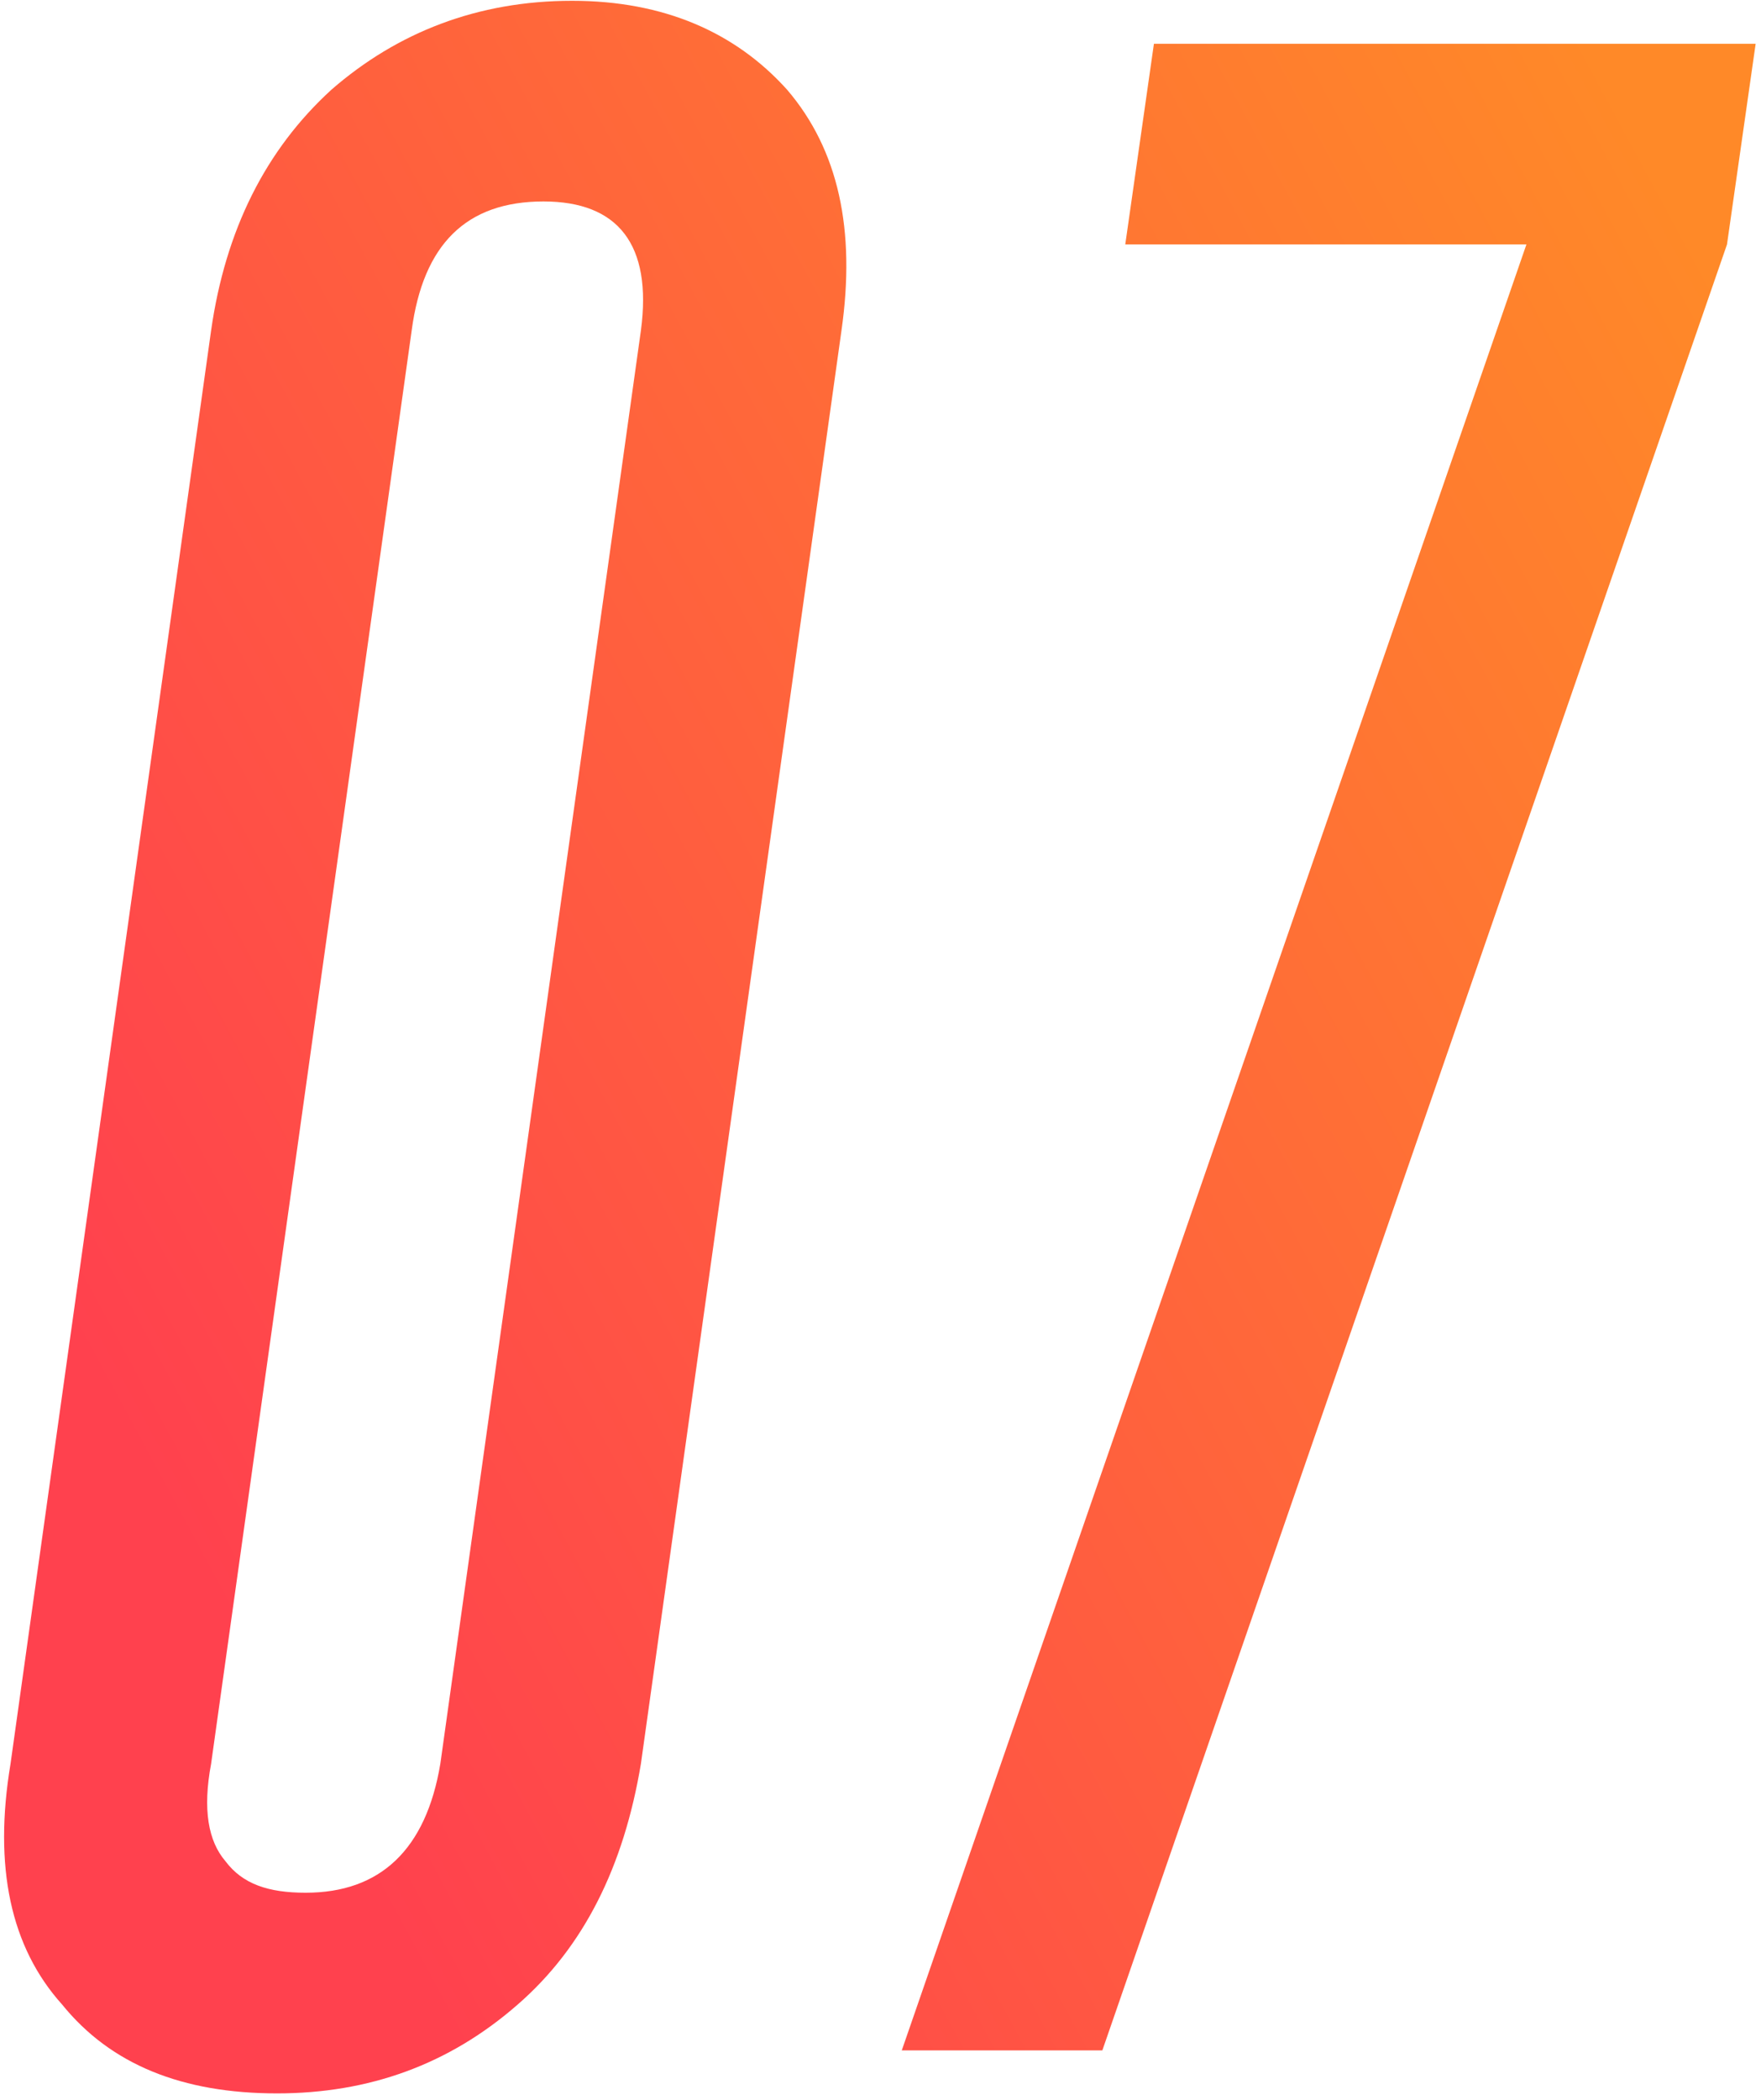 <?xml version="1.0" encoding="UTF-8"?> <svg xmlns="http://www.w3.org/2000/svg" width="177" height="211" viewBox="0 0 177 211" fill="none"> <path d="M30.723 190.16C26.979 190.16 24.387 189.296 22.659 186.992C20.931 184.976 20.355 181.808 21.219 177.2L41.379 33.2C42.531 24.56 46.851 20.24 54.627 20.24C62.115 20.24 65.571 24.56 64.419 33.2L44.259 177.2C42.819 185.84 38.211 190.16 30.723 190.16ZM57.507 0.08C48.003 0.08 39.939 3.248 33.315 9.008C26.691 15.056 22.659 23.12 21.219 33.2L1.059 177.2C-0.669 187.568 1.059 195.632 6.243 201.392C11.139 207.44 18.339 210.32 27.843 210.32C37.059 210.32 45.123 207.44 52.035 201.392C58.659 195.632 62.691 187.568 64.419 177.2L84.579 33.2C86.019 23.12 84.291 15.056 79.107 9.008C73.923 3.248 66.723 0.08 57.507 0.08ZM90.638 206H110.798L173.582 24.56L176.462 4.4H115.982L113.102 24.56H153.422L90.638 206Z" fill="url(#paint0_linear)"></path> <defs> <linearGradient id="paint0_linear" x1="1" y1="252" x2="227.614" y2="129.538" gradientUnits="userSpaceOnUse"> <stop offset="0.238" stop-color="#FF414E"></stop> <stop offset="1" stop-color="#FF8928"></stop> </linearGradient> </defs> </svg> 